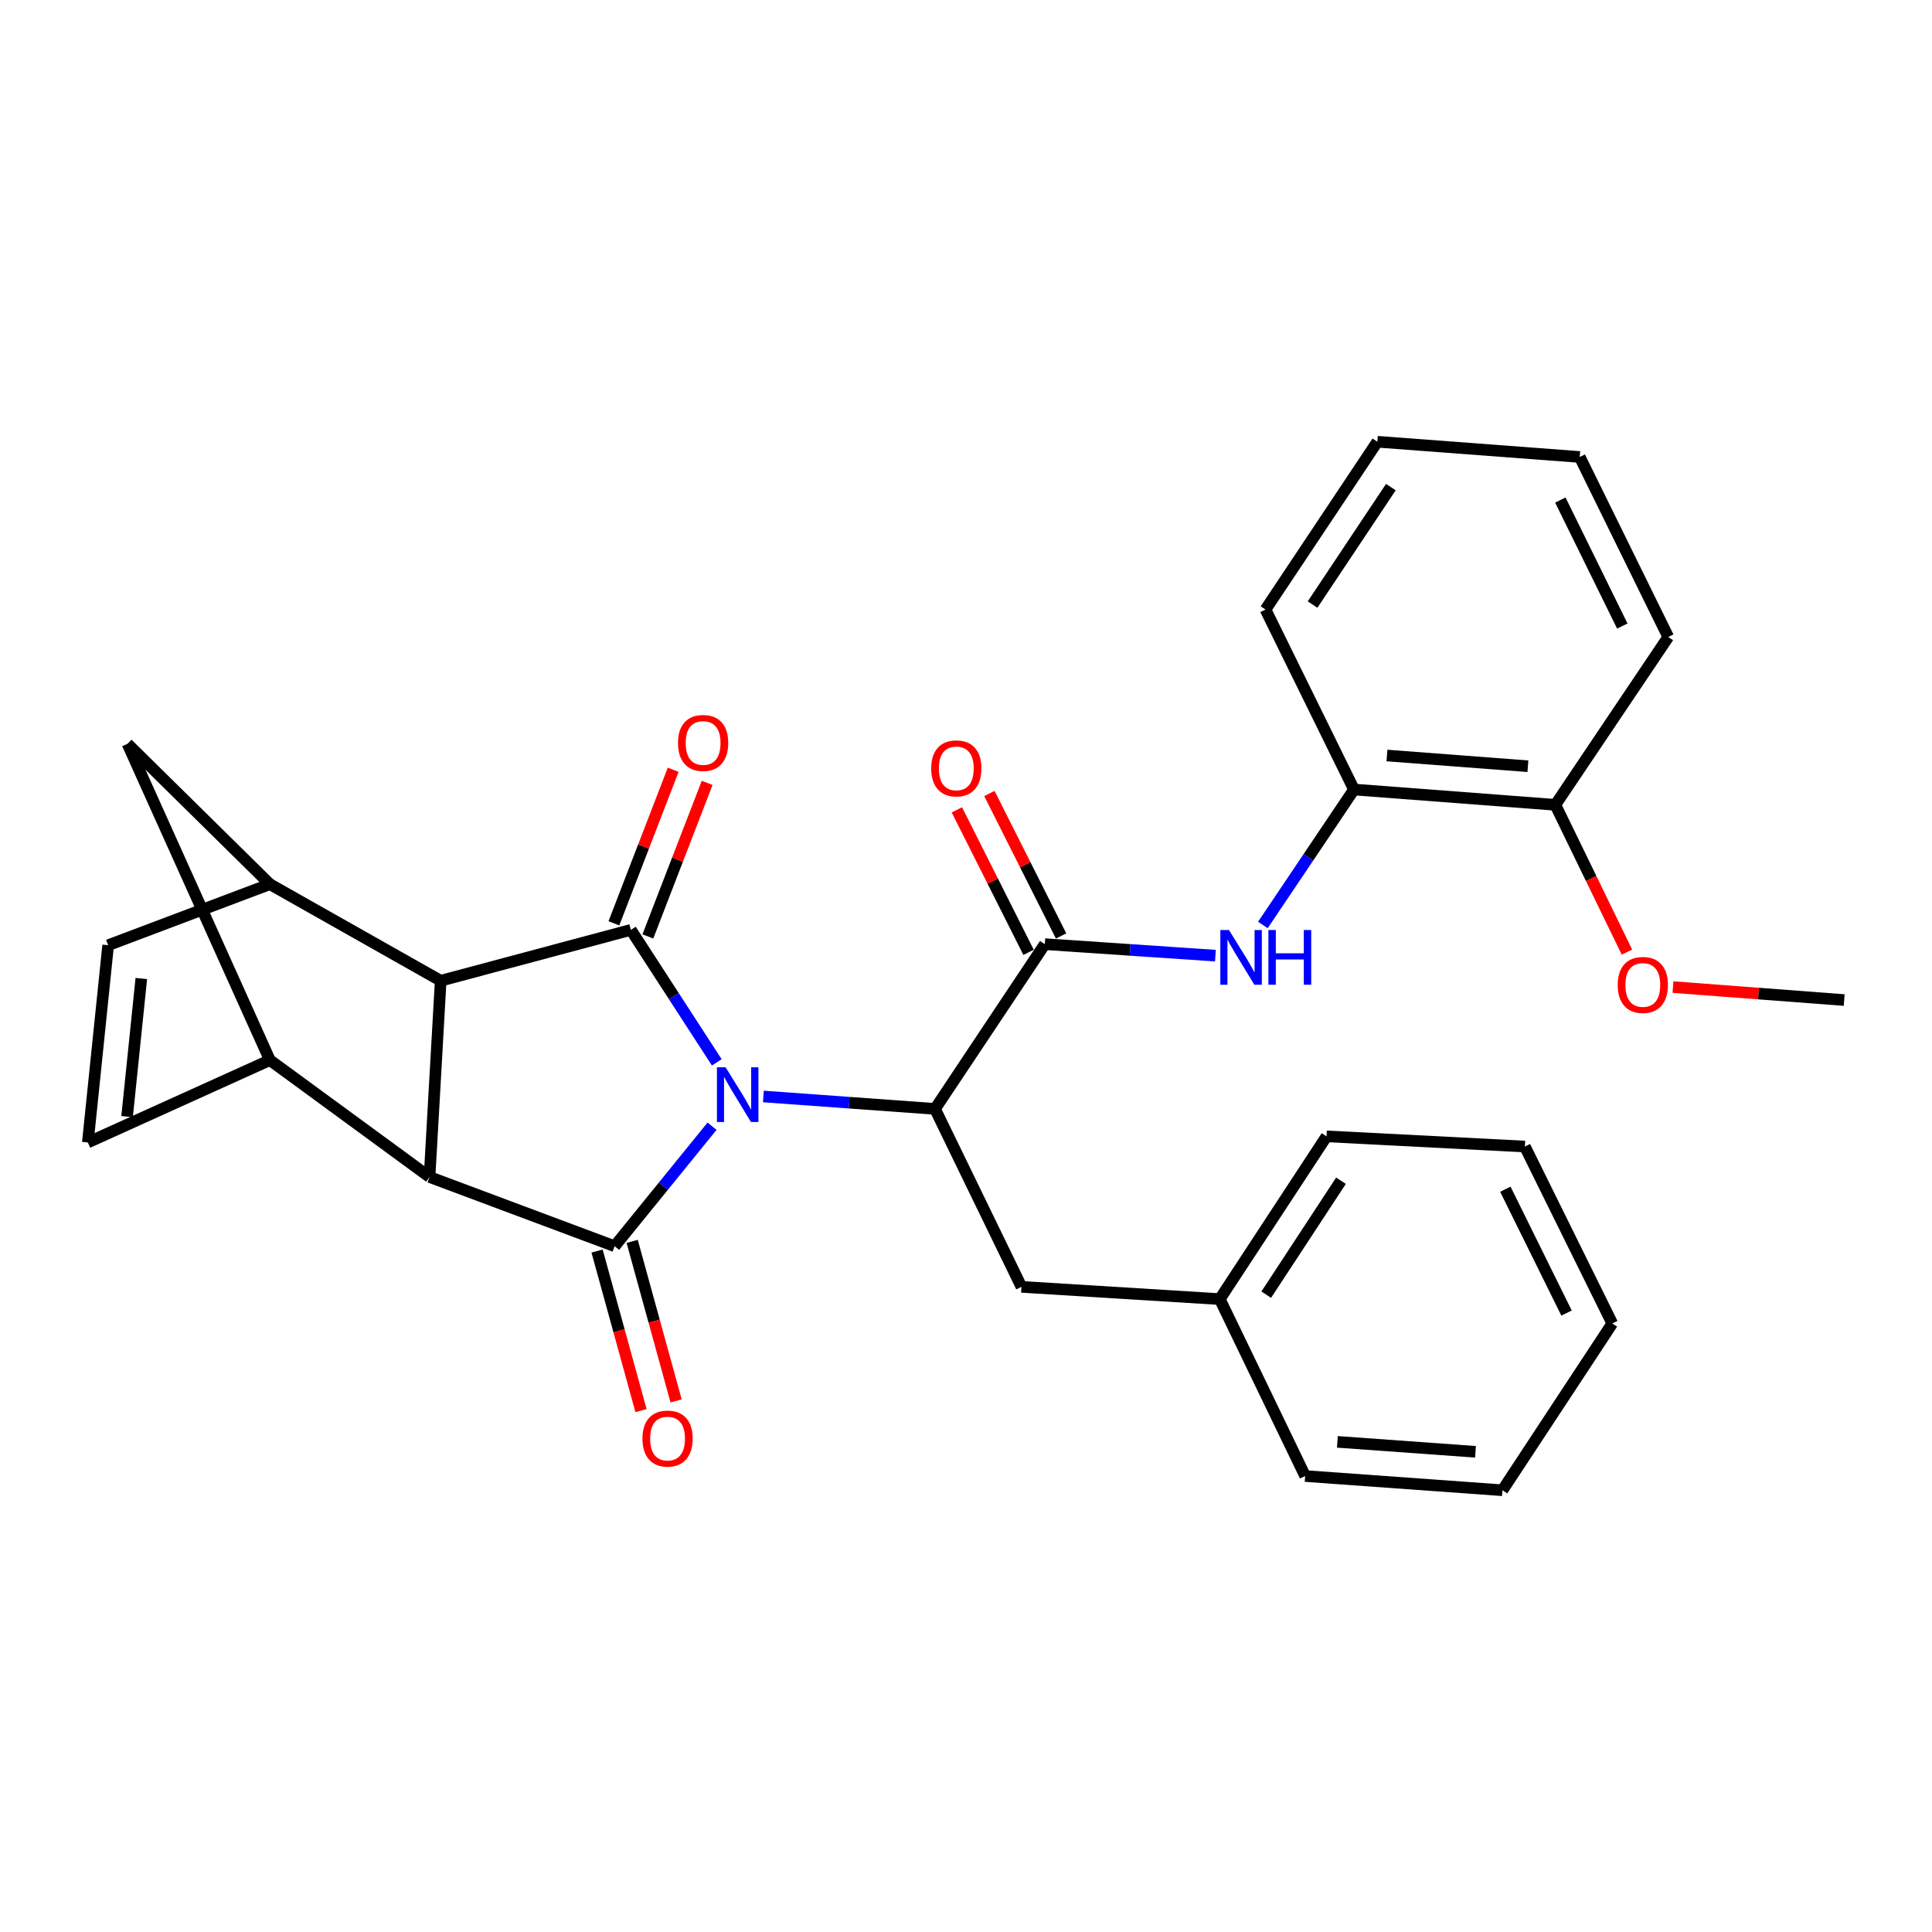 <?xml version='1.0' encoding='iso-8859-1'?>
<svg version='1.1' baseProfile='full'
              xmlns='http://www.w3.org/2000/svg'
                      xmlns:rdkit='http://www.rdkit.org/xml'
                      xmlns:xlink='http://www.w3.org/1999/xlink'
                  xml:space='preserve'
width='1000px' height='1000px' viewBox='0 0 1000 1000'>
<!-- END OF HEADER -->
<rect style='opacity:1.0;fill:#FFFFFF;stroke:none' width='1000' height='1000' x='0' y='0'> </rect>
<path class='bond-0' d='M 368.556,582.918 L 343.342,613.98' style='fill:none;fill-rule:evenodd;stroke:#0000FF;stroke-width:6px;stroke-linecap:butt;stroke-linejoin:miter;stroke-opacity:1' />
<path class='bond-0' d='M 343.342,613.98 L 318.127,645.042' style='fill:none;fill-rule:evenodd;stroke:#000000;stroke-width:6px;stroke-linecap:butt;stroke-linejoin:miter;stroke-opacity:1' />
<path class='bond-1' d='M 370.996,549.874 L 348.771,515.588' style='fill:none;fill-rule:evenodd;stroke:#0000FF;stroke-width:6px;stroke-linecap:butt;stroke-linejoin:miter;stroke-opacity:1' />
<path class='bond-1' d='M 348.771,515.588 L 326.545,481.302' style='fill:none;fill-rule:evenodd;stroke:#000000;stroke-width:6px;stroke-linecap:butt;stroke-linejoin:miter;stroke-opacity:1' />
<path class='bond-4' d='M 395.123,567.537 L 439.542,570.751' style='fill:none;fill-rule:evenodd;stroke:#0000FF;stroke-width:6px;stroke-linecap:butt;stroke-linejoin:miter;stroke-opacity:1' />
<path class='bond-4' d='M 439.542,570.751 L 483.961,573.966' style='fill:none;fill-rule:evenodd;stroke:#000000;stroke-width:6px;stroke-linecap:butt;stroke-linejoin:miter;stroke-opacity:1' />
<path class='bond-2' d='M 318.127,645.042 L 222.333,609.216' style='fill:none;fill-rule:evenodd;stroke:#000000;stroke-width:6px;stroke-linecap:butt;stroke-linejoin:miter;stroke-opacity:1' />
<path class='bond-14' d='M 309.043,647.544 L 320.415,688.833' style='fill:none;fill-rule:evenodd;stroke:#000000;stroke-width:6px;stroke-linecap:butt;stroke-linejoin:miter;stroke-opacity:1' />
<path class='bond-14' d='M 320.415,688.833 L 331.787,730.123' style='fill:none;fill-rule:evenodd;stroke:#FF0000;stroke-width:6px;stroke-linecap:butt;stroke-linejoin:miter;stroke-opacity:1' />
<path class='bond-14' d='M 327.212,642.54 L 338.583,683.83' style='fill:none;fill-rule:evenodd;stroke:#000000;stroke-width:6px;stroke-linecap:butt;stroke-linejoin:miter;stroke-opacity:1' />
<path class='bond-14' d='M 338.583,683.83 L 349.955,725.119' style='fill:none;fill-rule:evenodd;stroke:#FF0000;stroke-width:6px;stroke-linecap:butt;stroke-linejoin:miter;stroke-opacity:1' />
<path class='bond-3' d='M 326.545,481.302 L 228.102,507.632' style='fill:none;fill-rule:evenodd;stroke:#000000;stroke-width:6px;stroke-linecap:butt;stroke-linejoin:miter;stroke-opacity:1' />
<path class='bond-13' d='M 335.335,484.696 L 350.677,444.958' style='fill:none;fill-rule:evenodd;stroke:#000000;stroke-width:6px;stroke-linecap:butt;stroke-linejoin:miter;stroke-opacity:1' />
<path class='bond-13' d='M 350.677,444.958 L 366.02,405.22' style='fill:none;fill-rule:evenodd;stroke:#FF0000;stroke-width:6px;stroke-linecap:butt;stroke-linejoin:miter;stroke-opacity:1' />
<path class='bond-13' d='M 317.755,477.908 L 333.097,438.17' style='fill:none;fill-rule:evenodd;stroke:#000000;stroke-width:6px;stroke-linecap:butt;stroke-linejoin:miter;stroke-opacity:1' />
<path class='bond-13' d='M 333.097,438.17 L 348.44,398.432' style='fill:none;fill-rule:evenodd;stroke:#FF0000;stroke-width:6px;stroke-linecap:butt;stroke-linejoin:miter;stroke-opacity:1' />
<path class='bond-6' d='M 222.333,609.216 L 139.689,548.703' style='fill:none;fill-rule:evenodd;stroke:#000000;stroke-width:6px;stroke-linecap:butt;stroke-linejoin:miter;stroke-opacity:1' />
<path class='bond-30' d='M 222.333,609.216 L 228.102,507.632' style='fill:none;fill-rule:evenodd;stroke:#000000;stroke-width:6px;stroke-linecap:butt;stroke-linejoin:miter;stroke-opacity:1' />
<path class='bond-7' d='M 228.102,507.632 L 139.689,457.652' style='fill:none;fill-rule:evenodd;stroke:#000000;stroke-width:6px;stroke-linecap:butt;stroke-linejoin:miter;stroke-opacity:1' />
<path class='bond-5' d='M 483.961,573.966 L 540.799,488.693' style='fill:none;fill-rule:evenodd;stroke:#000000;stroke-width:6px;stroke-linecap:butt;stroke-linejoin:miter;stroke-opacity:1' />
<path class='bond-15' d='M 483.961,573.966 L 528.707,666.074' style='fill:none;fill-rule:evenodd;stroke:#000000;stroke-width:6px;stroke-linecap:butt;stroke-linejoin:miter;stroke-opacity:1' />
<path class='bond-8' d='M 540.799,488.693 L 584.948,491.669' style='fill:none;fill-rule:evenodd;stroke:#000000;stroke-width:6px;stroke-linecap:butt;stroke-linejoin:miter;stroke-opacity:1' />
<path class='bond-8' d='M 584.948,491.669 L 629.097,494.645' style='fill:none;fill-rule:evenodd;stroke:#0000FF;stroke-width:6px;stroke-linecap:butt;stroke-linejoin:miter;stroke-opacity:1' />
<path class='bond-16' d='M 549.216,484.458 L 530.663,447.582' style='fill:none;fill-rule:evenodd;stroke:#000000;stroke-width:6px;stroke-linecap:butt;stroke-linejoin:miter;stroke-opacity:1' />
<path class='bond-16' d='M 530.663,447.582 L 512.11,410.705' style='fill:none;fill-rule:evenodd;stroke:#FF0000;stroke-width:6px;stroke-linecap:butt;stroke-linejoin:miter;stroke-opacity:1' />
<path class='bond-16' d='M 532.382,492.928 L 513.829,456.051' style='fill:none;fill-rule:evenodd;stroke:#000000;stroke-width:6px;stroke-linecap:butt;stroke-linejoin:miter;stroke-opacity:1' />
<path class='bond-16' d='M 513.829,456.051 L 495.276,419.174' style='fill:none;fill-rule:evenodd;stroke:#FF0000;stroke-width:6px;stroke-linecap:butt;stroke-linejoin:miter;stroke-opacity:1' />
<path class='bond-9' d='M 139.689,548.703 L 45.455,591.345' style='fill:none;fill-rule:evenodd;stroke:#000000;stroke-width:6px;stroke-linecap:butt;stroke-linejoin:miter;stroke-opacity:1' />
<path class='bond-31' d='M 139.689,548.703 L 65.985,385.005' style='fill:none;fill-rule:evenodd;stroke:#000000;stroke-width:6px;stroke-linecap:butt;stroke-linejoin:miter;stroke-opacity:1' />
<path class='bond-10' d='M 139.689,457.652 L 55.976,489.238' style='fill:none;fill-rule:evenodd;stroke:#000000;stroke-width:6px;stroke-linecap:butt;stroke-linejoin:miter;stroke-opacity:1' />
<path class='bond-11' d='M 139.689,457.652 L 65.985,385.005' style='fill:none;fill-rule:evenodd;stroke:#000000;stroke-width:6px;stroke-linecap:butt;stroke-linejoin:miter;stroke-opacity:1' />
<path class='bond-12' d='M 653.667,478.762 L 677.245,443.709' style='fill:none;fill-rule:evenodd;stroke:#0000FF;stroke-width:6px;stroke-linecap:butt;stroke-linejoin:miter;stroke-opacity:1' />
<path class='bond-12' d='M 677.245,443.709 L 700.822,408.655' style='fill:none;fill-rule:evenodd;stroke:#000000;stroke-width:6px;stroke-linecap:butt;stroke-linejoin:miter;stroke-opacity:1' />
<path class='bond-32' d='M 45.455,591.345 L 55.976,489.238' style='fill:none;fill-rule:evenodd;stroke:#000000;stroke-width:6px;stroke-linecap:butt;stroke-linejoin:miter;stroke-opacity:1' />
<path class='bond-32' d='M 65.778,577.96 L 73.143,506.485' style='fill:none;fill-rule:evenodd;stroke:#000000;stroke-width:6px;stroke-linecap:butt;stroke-linejoin:miter;stroke-opacity:1' />
<path class='bond-17' d='M 700.822,408.655 L 805.044,416.581' style='fill:none;fill-rule:evenodd;stroke:#000000;stroke-width:6px;stroke-linecap:butt;stroke-linejoin:miter;stroke-opacity:1' />
<path class='bond-17' d='M 717.884,391.054 L 790.839,396.601' style='fill:none;fill-rule:evenodd;stroke:#000000;stroke-width:6px;stroke-linecap:butt;stroke-linejoin:miter;stroke-opacity:1' />
<path class='bond-20' d='M 700.822,408.655 L 655.019,315.5' style='fill:none;fill-rule:evenodd;stroke:#000000;stroke-width:6px;stroke-linecap:butt;stroke-linejoin:miter;stroke-opacity:1' />
<path class='bond-18' d='M 528.707,666.074 L 631.358,672.419' style='fill:none;fill-rule:evenodd;stroke:#000000;stroke-width:6px;stroke-linecap:butt;stroke-linejoin:miter;stroke-opacity:1' />
<path class='bond-19' d='M 805.044,416.581 L 823.574,454.699' style='fill:none;fill-rule:evenodd;stroke:#000000;stroke-width:6px;stroke-linecap:butt;stroke-linejoin:miter;stroke-opacity:1' />
<path class='bond-19' d='M 823.574,454.699 L 842.104,492.817' style='fill:none;fill-rule:evenodd;stroke:#FF0000;stroke-width:6px;stroke-linecap:butt;stroke-linejoin:miter;stroke-opacity:1' />
<path class='bond-21' d='M 805.044,416.581 L 863.484,329.706' style='fill:none;fill-rule:evenodd;stroke:#000000;stroke-width:6px;stroke-linecap:butt;stroke-linejoin:miter;stroke-opacity:1' />
<path class='bond-22' d='M 631.358,672.419 L 686.615,588.172' style='fill:none;fill-rule:evenodd;stroke:#000000;stroke-width:6px;stroke-linecap:butt;stroke-linejoin:miter;stroke-opacity:1' />
<path class='bond-22' d='M 655.404,670.117 L 694.084,611.145' style='fill:none;fill-rule:evenodd;stroke:#000000;stroke-width:6px;stroke-linecap:butt;stroke-linejoin:miter;stroke-opacity:1' />
<path class='bond-23' d='M 631.358,672.419 L 675.549,763.994' style='fill:none;fill-rule:evenodd;stroke:#000000;stroke-width:6px;stroke-linecap:butt;stroke-linejoin:miter;stroke-opacity:1' />
<path class='bond-24' d='M 865.937,510.91 L 910.241,514.27' style='fill:none;fill-rule:evenodd;stroke:#FF0000;stroke-width:6px;stroke-linecap:butt;stroke-linejoin:miter;stroke-opacity:1' />
<path class='bond-24' d='M 910.241,514.27 L 954.545,517.63' style='fill:none;fill-rule:evenodd;stroke:#000000;stroke-width:6px;stroke-linecap:butt;stroke-linejoin:miter;stroke-opacity:1' />
<path class='bond-25' d='M 655.019,315.5 L 712.914,228.646' style='fill:none;fill-rule:evenodd;stroke:#000000;stroke-width:6px;stroke-linecap:butt;stroke-linejoin:miter;stroke-opacity:1' />
<path class='bond-25' d='M 679.384,312.924 L 719.91,252.127' style='fill:none;fill-rule:evenodd;stroke:#000000;stroke-width:6px;stroke-linecap:butt;stroke-linejoin:miter;stroke-opacity:1' />
<path class='bond-34' d='M 863.484,329.706 L 817.67,236.53' style='fill:none;fill-rule:evenodd;stroke:#000000;stroke-width:6px;stroke-linecap:butt;stroke-linejoin:miter;stroke-opacity:1' />
<path class='bond-34' d='M 839.7,324.045 L 807.631,258.821' style='fill:none;fill-rule:evenodd;stroke:#000000;stroke-width:6px;stroke-linecap:butt;stroke-linejoin:miter;stroke-opacity:1' />
<path class='bond-27' d='M 686.615,588.172 L 789.277,593.449' style='fill:none;fill-rule:evenodd;stroke:#000000;stroke-width:6px;stroke-linecap:butt;stroke-linejoin:miter;stroke-opacity:1' />
<path class='bond-28' d='M 675.549,763.994 L 777.667,771.354' style='fill:none;fill-rule:evenodd;stroke:#000000;stroke-width:6px;stroke-linecap:butt;stroke-linejoin:miter;stroke-opacity:1' />
<path class='bond-28' d='M 692.221,746.302 L 763.704,751.454' style='fill:none;fill-rule:evenodd;stroke:#000000;stroke-width:6px;stroke-linecap:butt;stroke-linejoin:miter;stroke-opacity:1' />
<path class='bond-26' d='M 712.914,228.646 L 817.67,236.53' style='fill:none;fill-rule:evenodd;stroke:#000000;stroke-width:6px;stroke-linecap:butt;stroke-linejoin:miter;stroke-opacity:1' />
<path class='bond-33' d='M 789.277,593.449 L 834.515,685.024' style='fill:none;fill-rule:evenodd;stroke:#000000;stroke-width:6px;stroke-linecap:butt;stroke-linejoin:miter;stroke-opacity:1' />
<path class='bond-33' d='M 779.167,615.532 L 810.834,679.634' style='fill:none;fill-rule:evenodd;stroke:#000000;stroke-width:6px;stroke-linecap:butt;stroke-linejoin:miter;stroke-opacity:1' />
<path class='bond-29' d='M 777.667,771.354 L 834.515,685.024' style='fill:none;fill-rule:evenodd;stroke:#000000;stroke-width:6px;stroke-linecap:butt;stroke-linejoin:miter;stroke-opacity:1' />
<path  class='atom-0' d='M 375.563 552.414
L 384.843 567.414
Q 385.763 568.894, 387.243 571.574
Q 388.723 574.254, 388.803 574.414
L 388.803 552.414
L 392.563 552.414
L 392.563 580.734
L 388.683 580.734
L 378.723 564.334
Q 377.563 562.414, 376.323 560.214
Q 375.123 558.014, 374.763 557.334
L 374.763 580.734
L 371.083 580.734
L 371.083 552.414
L 375.563 552.414
' fill='#0000FF'/>
<path  class='atom-9' d='M 636.122 481.38
L 645.402 496.38
Q 646.322 497.86, 647.802 500.54
Q 649.282 503.22, 649.362 503.38
L 649.362 481.38
L 653.122 481.38
L 653.122 509.7
L 649.242 509.7
L 639.282 493.3
Q 638.122 491.38, 636.882 489.18
Q 635.682 486.98, 635.322 486.3
L 635.322 509.7
L 631.642 509.7
L 631.642 481.38
L 636.122 481.38
' fill='#0000FF'/>
<path  class='atom-9' d='M 656.522 481.38
L 660.362 481.38
L 660.362 493.42
L 674.842 493.42
L 674.842 481.38
L 678.682 481.38
L 678.682 509.7
L 674.842 509.7
L 674.842 496.62
L 660.362 496.62
L 660.362 509.7
L 656.522 509.7
L 656.522 481.38
' fill='#0000FF'/>
<path  class='atom-14' d='M 350.931 384.551
Q 350.931 377.751, 354.291 373.951
Q 357.651 370.151, 363.931 370.151
Q 370.211 370.151, 373.571 373.951
Q 376.931 377.751, 376.931 384.551
Q 376.931 391.431, 373.531 395.351
Q 370.131 399.231, 363.931 399.231
Q 357.691 399.231, 354.291 395.351
Q 350.931 391.471, 350.931 384.551
M 363.931 396.031
Q 368.251 396.031, 370.571 393.151
Q 372.931 390.231, 372.931 384.551
Q 372.931 378.991, 370.571 376.191
Q 368.251 373.351, 363.931 373.351
Q 359.611 373.351, 357.251 376.151
Q 354.931 378.951, 354.931 384.551
Q 354.931 390.271, 357.251 393.151
Q 359.611 396.031, 363.931 396.031
' fill='#FF0000'/>
<path  class='atom-15' d='M 332.526 744.601
Q 332.526 737.801, 335.886 734.001
Q 339.246 730.201, 345.526 730.201
Q 351.806 730.201, 355.166 734.001
Q 358.526 737.801, 358.526 744.601
Q 358.526 751.481, 355.126 755.401
Q 351.726 759.281, 345.526 759.281
Q 339.286 759.281, 335.886 755.401
Q 332.526 751.521, 332.526 744.601
M 345.526 756.081
Q 349.846 756.081, 352.166 753.201
Q 354.526 750.281, 354.526 744.601
Q 354.526 739.041, 352.166 736.241
Q 349.846 733.401, 345.526 733.401
Q 341.206 733.401, 338.846 736.201
Q 336.526 739.001, 336.526 744.601
Q 336.526 750.321, 338.846 753.201
Q 341.206 756.081, 345.526 756.081
' fill='#FF0000'/>
<path  class='atom-17' d='M 481.985 397.711
Q 481.985 390.911, 485.345 387.111
Q 488.705 383.311, 494.985 383.311
Q 501.265 383.311, 504.625 387.111
Q 507.985 390.911, 507.985 397.711
Q 507.985 404.591, 504.585 408.511
Q 501.185 412.391, 494.985 412.391
Q 488.745 412.391, 485.345 408.511
Q 481.985 404.631, 481.985 397.711
M 494.985 409.191
Q 499.305 409.191, 501.625 406.311
Q 503.985 403.391, 503.985 397.711
Q 503.985 392.151, 501.625 389.351
Q 499.305 386.511, 494.985 386.511
Q 490.665 386.511, 488.305 389.311
Q 485.985 392.111, 485.985 397.711
Q 485.985 403.431, 488.305 406.311
Q 490.665 409.191, 494.985 409.191
' fill='#FF0000'/>
<path  class='atom-20' d='M 837.324 509.806
Q 837.324 503.006, 840.684 499.206
Q 844.044 495.406, 850.324 495.406
Q 856.604 495.406, 859.964 499.206
Q 863.324 503.006, 863.324 509.806
Q 863.324 516.686, 859.924 520.606
Q 856.524 524.486, 850.324 524.486
Q 844.084 524.486, 840.684 520.606
Q 837.324 516.726, 837.324 509.806
M 850.324 521.286
Q 854.644 521.286, 856.964 518.406
Q 859.324 515.486, 859.324 509.806
Q 859.324 504.246, 856.964 501.446
Q 854.644 498.606, 850.324 498.606
Q 846.004 498.606, 843.644 501.406
Q 841.324 504.206, 841.324 509.806
Q 841.324 515.526, 843.644 518.406
Q 846.004 521.286, 850.324 521.286
' fill='#FF0000'/>
</svg>
